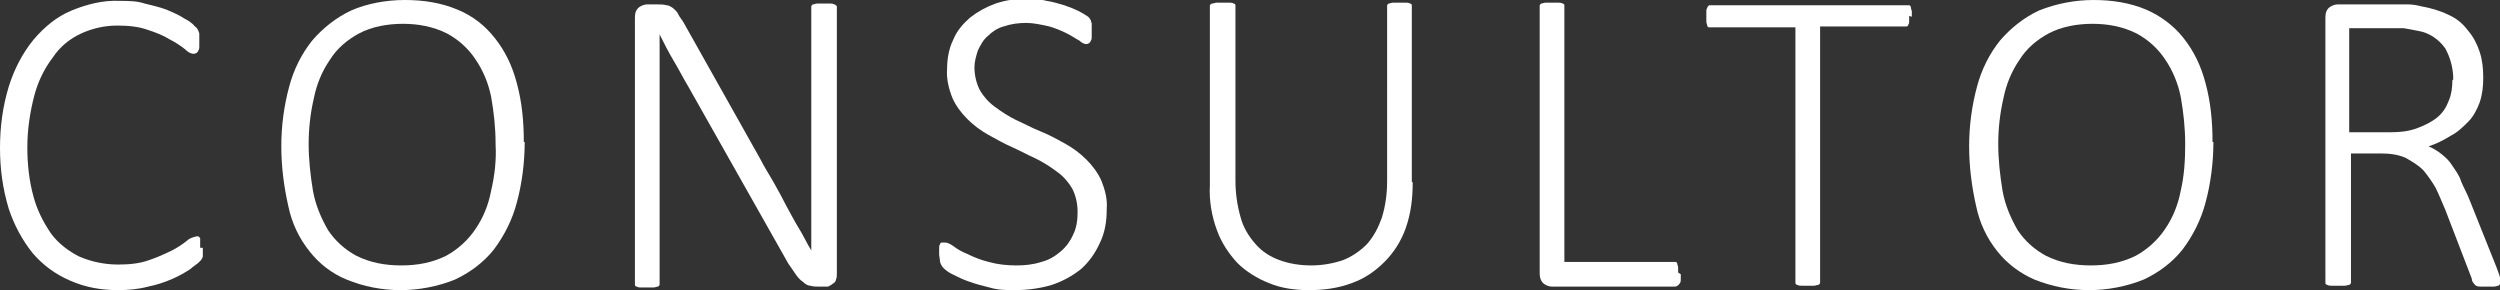 <?xml version="1.0" encoding="UTF-8"?>
<svg id="Ebene_1" xmlns="http://www.w3.org/2000/svg" version="1.1" viewBox="0 0 283.5 32.9">
  <rect x="0" y="0" width="283.5" height="32.9" fill="#333333" stroke="none"/>
  <!-- Generator: Adobe Illustrator 29.1.0, SVG Export Plug-In . SVG Version: 2.1.0 Build 142)  -->
  <defs>
    <style>
      .st0 {
        fill: #fff;
      }
    </style>
  </defs>
  <g id="Gruppe_43">
    <path id="Pfad_65" class="st0" d="M23,28.1c0,.2,0,.3,0,.5,0,.1,0,.3,0,.4,0,.1,0,.2-.1.3,0,.1-.2.3-.3.4-.3.3-.7.5-1,.8-.6.4-1.3.8-2,1.1-.9.4-1.8.7-2.8.9-1.1.3-2.3.4-3.4.4-1.9,0-3.7-.3-5.5-1.1-1.6-.7-3-1.7-4.2-3.1-1.2-1.5-2.1-3.2-2.7-5C.3,21.4,0,19.1,0,16.8c0-2.4.3-4.7,1-7,.6-1.9,1.5-3.7,2.8-5.3,1.2-1.4,2.6-2.6,4.3-3.3C9.8.5,11.7,0,13.6.1c.9,0,1.9,0,2.8.3.8.2,1.7.4,2.5.7.7.3,1.4.6,2,1,.4.2.9.5,1.2.9.2.1.3.3.4.5,0,.1.1.2.1.3,0,.1,0,.3,0,.4,0,.2,0,.4,0,.5,0,.2,0,.4,0,.6,0,.1,0,.3-.1.4,0,.1-.1.2-.2.3,0,0-.2.1-.3.1-.4,0-.7-.2-1-.5-.5-.4-1.1-.8-1.7-1.1-.8-.5-1.6-.8-2.5-1.1-1.1-.4-2.3-.5-3.5-.5-1.4,0-2.8.3-4.1.9-1.3.6-2.4,1.5-3.2,2.7-1,1.3-1.7,2.8-2.1,4.3-.5,1.9-.8,3.9-.8,5.9,0,1.9.2,3.8.7,5.6.4,1.5,1.1,2.9,2,4.2.8,1.1,2,2,3.2,2.6,1.4.6,2.9.9,4.4.9,1.2,0,2.4-.1,3.5-.5.9-.3,1.8-.7,2.6-1.1.6-.3,1.2-.7,1.7-1.1.3-.3.7-.4,1.1-.5,0,0,.2,0,.2,0,0,0,.1.1.2.2,0,.1,0,.3,0,.4,0,.2,0,.4,0,.7"/>
    <path id="Pfad_66" class="st0" d="M59.5,16.1c0,2.3-.3,4.7-.9,6.9-.5,1.9-1.4,3.7-2.6,5.3-1.2,1.5-2.7,2.6-4.4,3.4-4,1.6-8.4,1.6-12.3,0-1.7-.7-3.1-1.8-4.2-3.2-1.2-1.5-2-3.2-2.4-5.1-.5-2.2-.8-4.5-.8-6.8,0-2.3.3-4.6.9-6.8.5-1.9,1.4-3.7,2.6-5.2,1.2-1.4,2.7-2.6,4.4-3.4C41.6.4,43.8,0,45.9,0c2.1,0,4.1.3,6,1.1,1.7.7,3.1,1.8,4.2,3.2,1.2,1.5,2,3.2,2.5,5.1.6,2.2.8,4.4.8,6.7M56.2,16.3c0-1.8-.2-3.6-.5-5.3-.3-1.5-.9-3-1.8-4.3-.8-1.2-1.9-2.2-3.2-2.9-1.6-.8-3.3-1.1-5-1.1-1.7,0-3.5.3-5,1.1-1.3.7-2.5,1.7-3.3,3-.9,1.3-1.5,2.8-1.8,4.3-.4,1.7-.6,3.5-.6,5.2,0,1.8.2,3.6.5,5.4.3,1.6.9,3,1.7,4.4.8,1.2,1.9,2.2,3.2,2.9,1.6.8,3.3,1.1,5.1,1.1,1.8,0,3.5-.3,5.1-1.1,1.3-.7,2.5-1.8,3.3-3,.9-1.3,1.5-2.8,1.8-4.4.4-1.7.6-3.5.5-5.2"/>
    <path id="Pfad_67" class="st0" d="M94.9,31c0,.2,0,.5-.1.7,0,.2-.2.4-.4.5-.1.1-.3.2-.5.3-.2,0-.3,0-.5,0h-.6c-.3,0-.6,0-.9-.1-.3,0-.6-.2-.8-.4-.3-.2-.6-.5-.8-.8-.3-.4-.6-.9-.9-1.3l-11.3-20c-.6-1-1.1-2-1.7-3-.6-1-1.1-2-1.6-3h0c0,1.2,0,2.4,0,3.7v24.4c0,.1,0,.2,0,.3,0,0-.1.2-.2.2-.1,0-.3.1-.5.1-.5,0-1,0-1.4,0-.2,0-.3,0-.5-.1-.1,0-.2-.1-.2-.2,0,0,0-.2,0-.3V2c0-.5.1-.9.5-1.2.3-.2.6-.3.9-.3h1.2c.3,0,.7,0,1,.1.3,0,.5.2.7.3.2.2.5.4.6.7.2.4.5.7.7,1.1l8.6,15.3c.5,1,1.1,1.9,1.6,2.8.5.9,1,1.8,1.4,2.6.5.9.9,1.7,1.4,2.5s.9,1.7,1.4,2.5h0c0-1.4,0-2.8,0-4.3V1c0-.1,0-.2,0-.3,0,0,.1-.2.2-.2.1,0,.3-.1.5-.1.2,0,.5,0,.7,0s.5,0,.7,0c.2,0,.3,0,.5.1.1,0,.2.1.3.2,0,0,0,.2,0,.3v29.9h0Z"/>
    <path id="Pfad_68" class="st0" d="M125.5,23.8c0,1.3-.2,2.6-.8,3.8-.5,1.1-1.2,2.1-2.1,2.9-1,.8-2.1,1.4-3.3,1.8-1.3.4-2.8.6-4.2.6-1,0-1.9,0-2.9-.3-.8-.2-1.6-.4-2.4-.7-.6-.2-1.2-.5-1.8-.8-.4-.2-.7-.4-1-.7-.2-.2-.3-.4-.4-.7,0-.3-.1-.6-.1-.9,0-.2,0-.5,0-.7,0-.1,0-.3.1-.4,0-.1.1-.2.2-.2,0,0,.2,0,.3,0,.4,0,.7.2,1,.4.5.4,1.1.7,1.6.9.8.4,1.6.7,2.4.9,1.1.3,2.1.4,3.2.4.9,0,1.9-.1,2.8-.4.8-.2,1.5-.6,2.2-1.2.6-.5,1.1-1.2,1.4-1.9.4-.8.5-1.7.5-2.6,0-.9-.2-1.8-.6-2.6-.4-.7-1-1.4-1.7-1.9-.8-.6-1.6-1.1-2.4-1.5-.9-.4-1.8-.9-2.7-1.3s-1.8-.9-2.7-1.4c-.9-.5-1.7-1.1-2.4-1.8-.7-.7-1.3-1.5-1.7-2.4-.4-1-.7-2.2-.6-3.3,0-1.1.2-2.3.7-3.3.4-1,1.1-1.8,1.9-2.5.9-.7,1.8-1.2,2.9-1.6,1.2-.4,2.5-.6,3.7-.5.7,0,1.4,0,2.1.2.7.1,1.3.3,2,.5.6.2,1.1.4,1.7.7.4.2.7.4,1,.6.1.1.2.2.3.4,0,0,0,.2.1.3,0,.1,0,.3,0,.4,0,.2,0,.4,0,.6,0,.2,0,.4,0,.6,0,.1,0,.3-.1.4,0,.1-.1.2-.2.3,0,0-.2.1-.3.1-.3,0-.6-.2-.8-.4-.4-.2-.8-.5-1.4-.8-.6-.3-1.3-.6-2-.8-.9-.2-1.8-.4-2.6-.4-.9,0-1.7.1-2.6.4-.7.2-1.3.6-1.8,1.1-.5.4-.8,1-1.1,1.6-.2.6-.4,1.3-.4,1.9,0,.9.2,1.8.6,2.6.4.7,1,1.4,1.7,1.9.8.6,1.6,1.1,2.4,1.5.9.4,1.8.9,2.8,1.3s1.9.9,2.8,1.4c.9.5,1.7,1.1,2.4,1.8.7.7,1.3,1.5,1.7,2.4.4,1,.7,2.1.6,3.2"/>
    <path id="Pfad_69" class="st0" d="M160.2,20.7c0,1.8-.2,3.5-.8,5.2-.5,1.4-1.3,2.7-2.4,3.8-1.1,1.1-2.3,1.9-3.7,2.4-1.6.6-3.2.8-4.9.8-1.5,0-3.1-.2-4.5-.8-1.3-.5-2.6-1.3-3.6-2.3-1-1.1-1.8-2.3-2.3-3.7-.6-1.6-.9-3.4-.8-5.1V.9c0-.1,0-.2,0-.3,0,0,.1-.2.3-.2.1,0,.3-.1.5-.1.2,0,.5,0,.7,0s.5,0,.7,0c.2,0,.3,0,.5.1.1,0,.2.1.2.2,0,0,0,.2,0,.3v19.6c0,1.4.2,2.8.6,4.2.3,1.1.9,2.1,1.7,3,.7.8,1.6,1.4,2.7,1.8,1.1.4,2.3.6,3.6.6,1.2,0,2.4-.2,3.6-.6,1-.4,1.9-1,2.7-1.8.8-.9,1.3-1.9,1.7-3,.4-1.3.6-2.7.6-4.1V.9c0-.1,0-.2,0-.3,0,0,.1-.2.2-.2.1,0,.3-.1.5-.1.5,0,1,0,1.4,0,.2,0,.3,0,.5.1.1,0,.2.1.2.2,0,0,0,.2,0,.3v19.7h0Z"/>
    <path id="Pfad_70" class="st0" d="M190.6,31.1c0,.2,0,.4,0,.6,0,.1,0,.3-.1.4-.1.2-.3.4-.6.4h-13.9c-.3,0-.6-.1-.9-.3-.4-.3-.5-.8-.5-1.2V.9c0-.1,0-.2,0-.3,0,0,.1-.2.2-.2.1,0,.3-.1.5-.1.5,0,1,0,1.4,0,.2,0,.3,0,.5.1.1,0,.2.1.2.2,0,0,0,.2,0,.3v28.8h12.2c.1,0,.2,0,.4,0,.1,0,.2.1.2.2,0,.1.1.3.1.4,0,.2,0,.4,0,.6"/>
    <path id="Pfad_71" class="st0" d="M216.5,1.8c0,.2,0,.4,0,.6,0,.1,0,.3-.1.4,0,.1-.1.2-.2.2s-.2,0-.3,0h-9.5v28.8c0,.1,0,.2,0,.3,0,0-.1.2-.2.2-.1,0-.3.1-.5.1-.5,0-1,0-1.4,0-.2,0-.3,0-.5-.1-.1,0-.2-.1-.2-.2,0,0,0-.2,0-.3V3.1h-9.5c-.1,0-.2,0-.3,0-.1,0-.2-.1-.2-.2,0-.1-.1-.3-.1-.4,0-.2,0-.4,0-.6s0-.4,0-.6c0-.1,0-.3.1-.4,0-.1.1-.2.2-.3.1,0,.2,0,.3,0h22.1c.1,0,.2,0,.3,0s.2.1.2.3c0,.1.1.3.1.4,0,.2,0,.4,0,.6"/>
    <path id="Pfad_72" class="st0" d="M251,16.1c0,2.3-.3,4.7-.9,6.9-.5,1.9-1.4,3.7-2.6,5.3-1.2,1.5-2.7,2.6-4.4,3.4-4,1.6-8.4,1.6-12.4,0-1.6-.7-3.1-1.8-4.2-3.2-1.2-1.5-2-3.2-2.4-5.1-.5-2.2-.8-4.5-.8-6.8,0-2.3.3-4.6.9-6.8.5-1.9,1.4-3.7,2.6-5.2,1.2-1.4,2.7-2.6,4.4-3.4,2-.8,4.1-1.2,6.2-1.2,2.1,0,4.1.3,6,1.1,1.6.7,3.1,1.8,4.2,3.2,1.2,1.5,2,3.2,2.5,5.1.6,2.2.8,4.4.8,6.7M247.8,16.3c0-1.8-.2-3.6-.5-5.3-.3-1.5-.9-3-1.8-4.3-.8-1.2-1.9-2.2-3.2-2.9-1.6-.8-3.3-1.1-5-1.1-1.7,0-3.5.3-5,1.1-1.3.7-2.5,1.7-3.3,3-.9,1.3-1.5,2.8-1.8,4.3-.4,1.7-.6,3.5-.6,5.2,0,1.8.2,3.6.5,5.4.3,1.6.9,3,1.7,4.4.8,1.2,1.9,2.2,3.2,2.9,1.6.8,3.3,1.1,5.1,1.1,1.8,0,3.5-.3,5.1-1.1,1.3-.7,2.5-1.8,3.3-3,.9-1.3,1.5-2.8,1.8-4.4.4-1.7.5-3.5.5-5.2"/>
    <path id="Pfad_73" class="st0" d="M283.5,31.9c0,.1,0,.2,0,.3,0,0-.1.2-.2.2-.1,0-.3.1-.5.1-.3,0-.5,0-.8,0s-.5,0-.7,0c-.2,0-.3,0-.5-.1-.1,0-.2-.2-.3-.3-.1-.1-.2-.3-.2-.5l-3-7.8c-.4-.9-.7-1.7-1.1-2.5-.4-.7-.9-1.4-1.4-2-.6-.6-1.3-1-2-1.4-.9-.4-1.9-.5-2.9-.5h-3.3v14.4c0,.1,0,.2,0,.3,0,0-.1.2-.2.2-.1,0-.3.1-.5.1-.5,0-1,0-1.5,0-.2,0-.3,0-.5-.1-.1,0-.2-.1-.2-.2,0,0,0-.2,0-.3V2c0-.5.1-.9.5-1.2.3-.2.6-.3.9-.3h6c.8,0,1.5,0,2,0s1,.1,1.4.2c1.1.2,2.2.5,3.2,1,.9.4,1.6,1,2.2,1.8.6.7,1,1.5,1.3,2.4.3.9.4,1.9.4,2.9,0,1-.1,1.9-.4,2.8-.3.8-.7,1.6-1.3,2.2-.6.6-1.2,1.2-2,1.6-.8.5-1.6.9-2.5,1.2.5.2,1,.5,1.5.9.5.4.9.8,1.2,1.3.4.6.8,1.1,1,1.8.3.7.7,1.4,1,2.2l3,7.5c.2.6.4,1,.4,1.2,0,.1,0,.3,0,.5M278.2,9c0-1.2-.3-2.4-.9-3.5-.7-1-1.8-1.8-3.1-2-.5-.1-1-.2-1.6-.3-.6,0-1.3,0-2.2,0h-4v11.8h4.6c1.1,0,2.2-.1,3.2-.5.8-.3,1.6-.7,2.2-1.2.6-.5,1-1.1,1.3-1.9.3-.7.4-1.5.4-2.3"/>
  </g>
</svg>